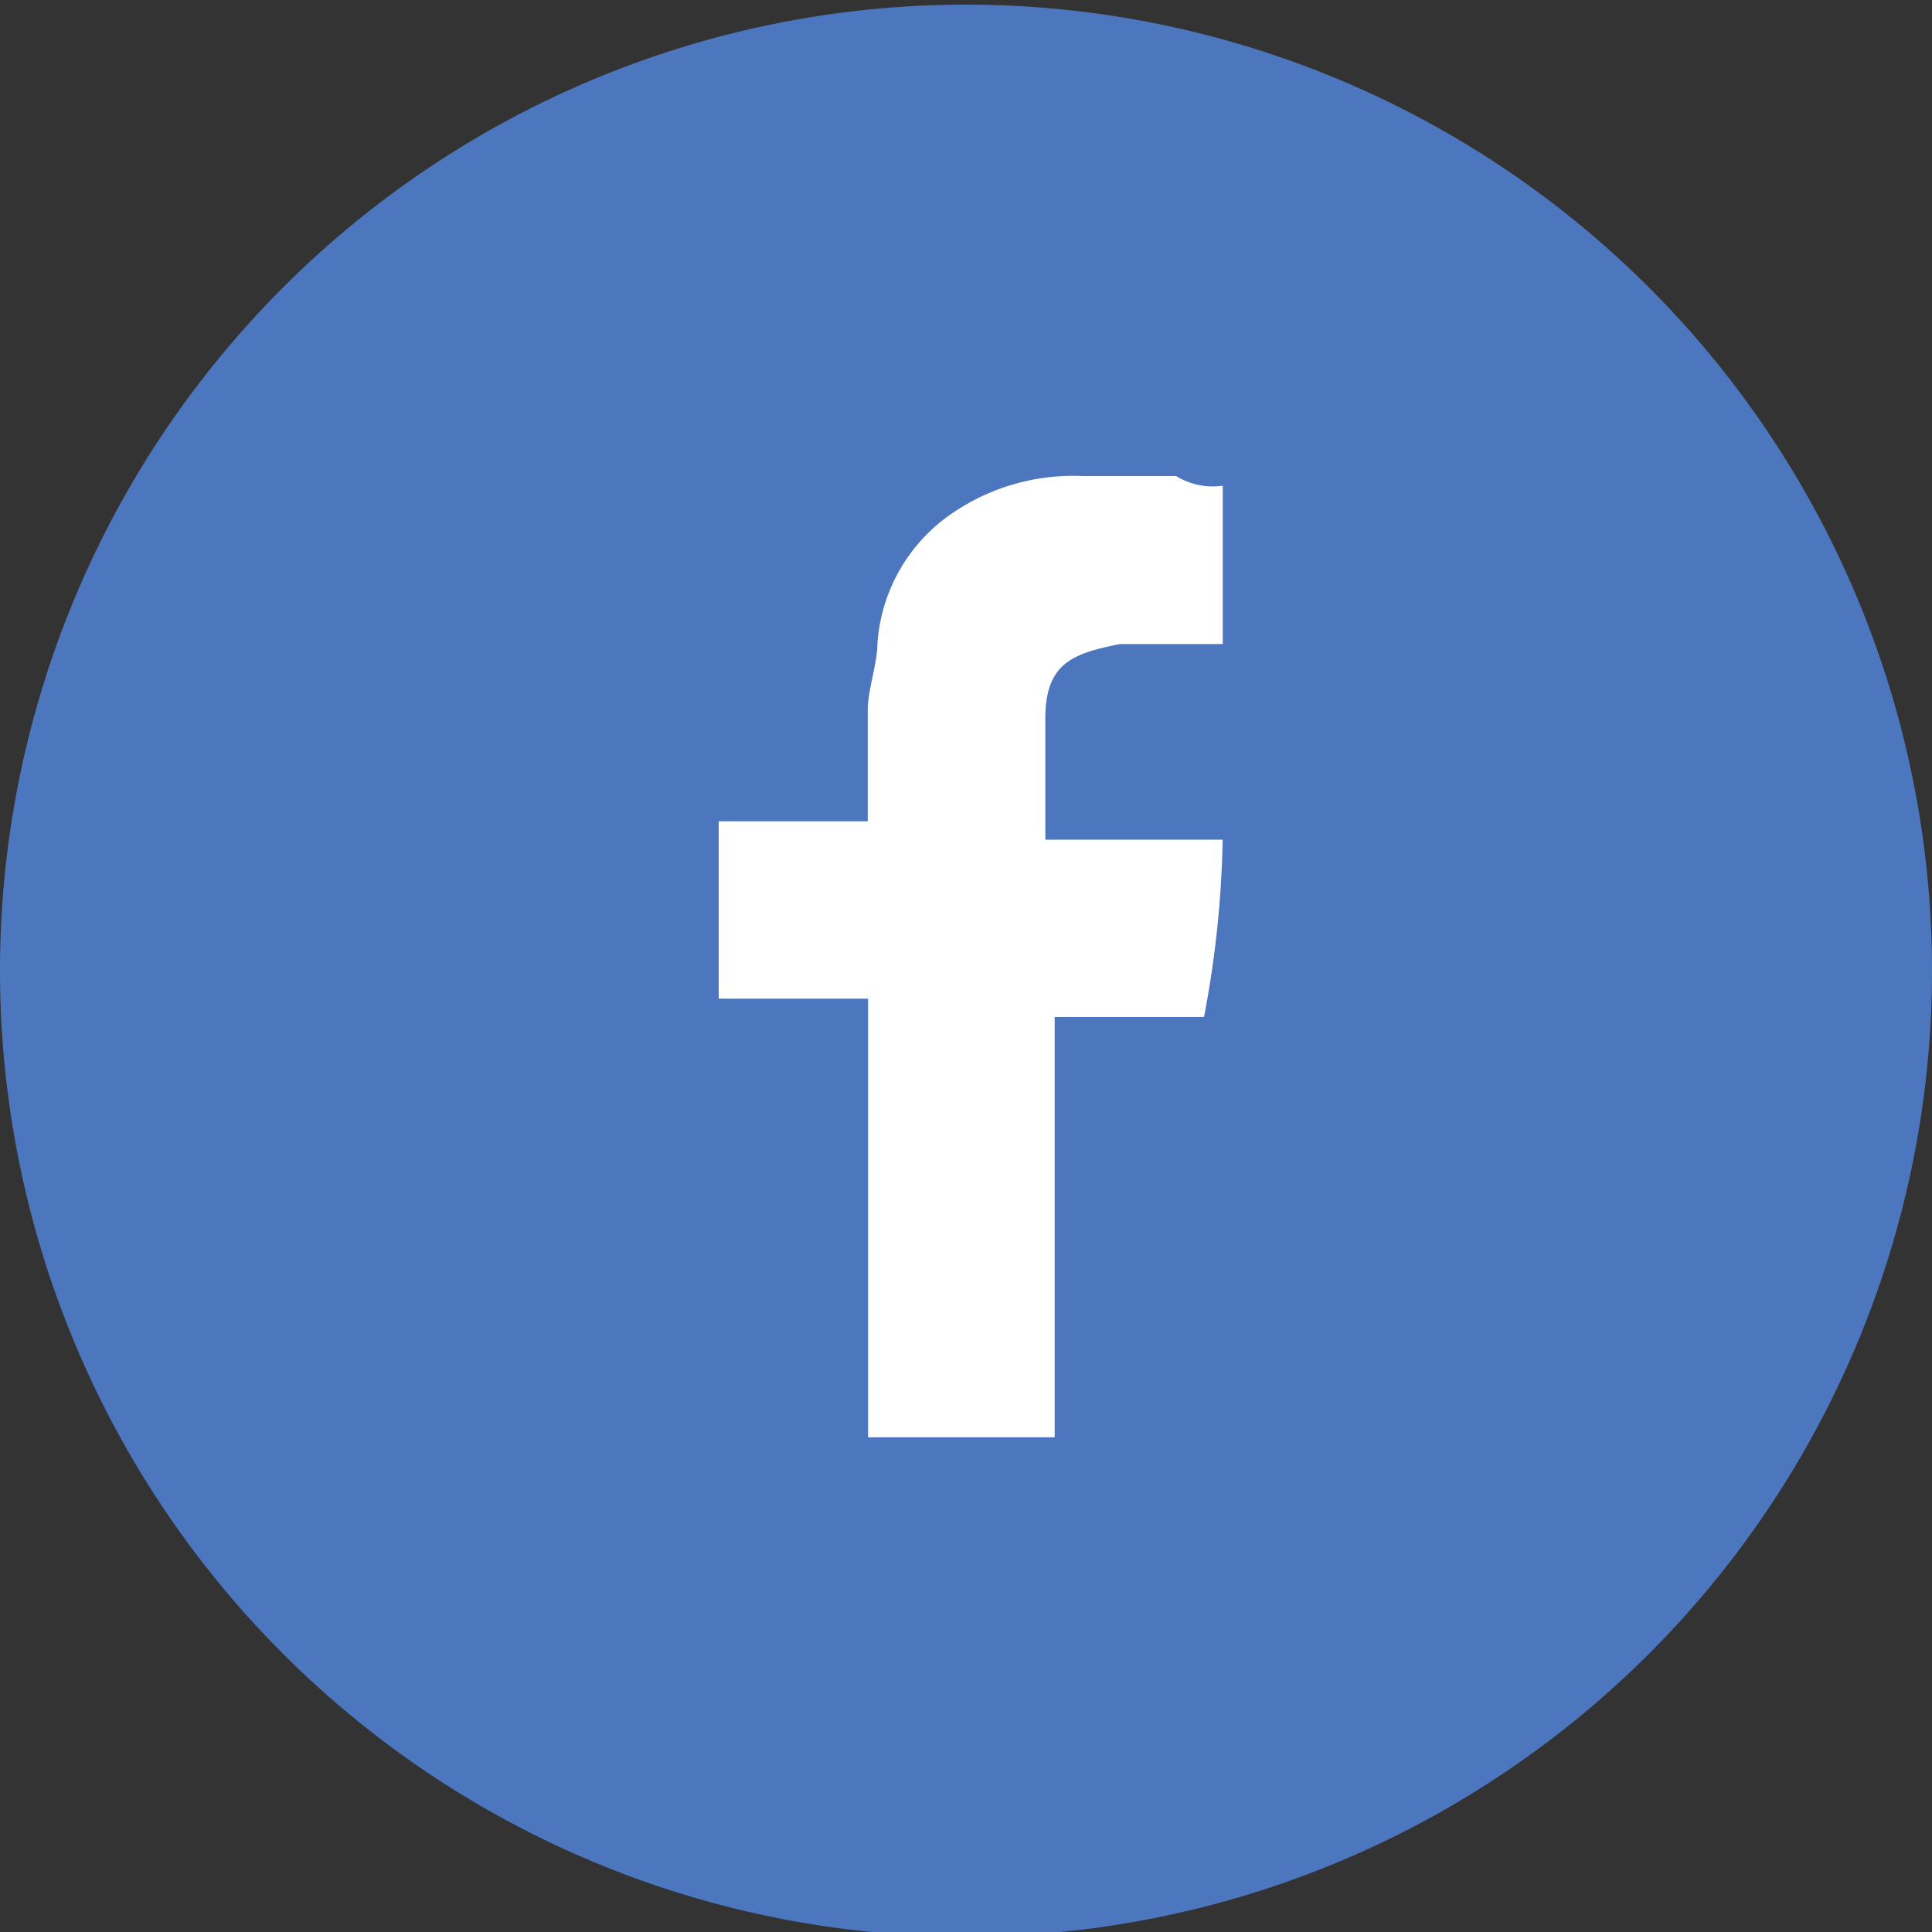 <svg id="Group_12184" data-name="Group 12184" xmlns="http://www.w3.org/2000/svg" width="20" height="20" viewBox="0 0 20 20">
  <rect x="0" y="0" width="20" height="20" fill="#333333" stroke="none"/>
  <path id="Path_685" data-name="Path 685" d="M116.1,178.148a10,10,0,0,1-20,0,10,10,0,1,1,20,0Z" transform="translate(-96.1 -168.1)" fill="#4c76be"/>
  <path id="Path_686" data-name="Path 686" d="M107.955,174.939h1.063V173.3a.724.724,0,0,1-.483-.1h-.966a2.218,2.218,0,0,0-1.353.386,1.776,1.776,0,0,0-.773,1.353c0,.193-.1.483-.1.676v1.159H103.8v1.836h1.546v4.541h1.932V178.8h1.546a10.7,10.7,0,0,0,.193-1.836h-1.836v-1.256C107.182,175.132,107.471,175.036,107.955,174.939Z" transform="translate(-96.36 -168.272)" fill="#fff" fill-rule="evenodd"/>
</svg>
